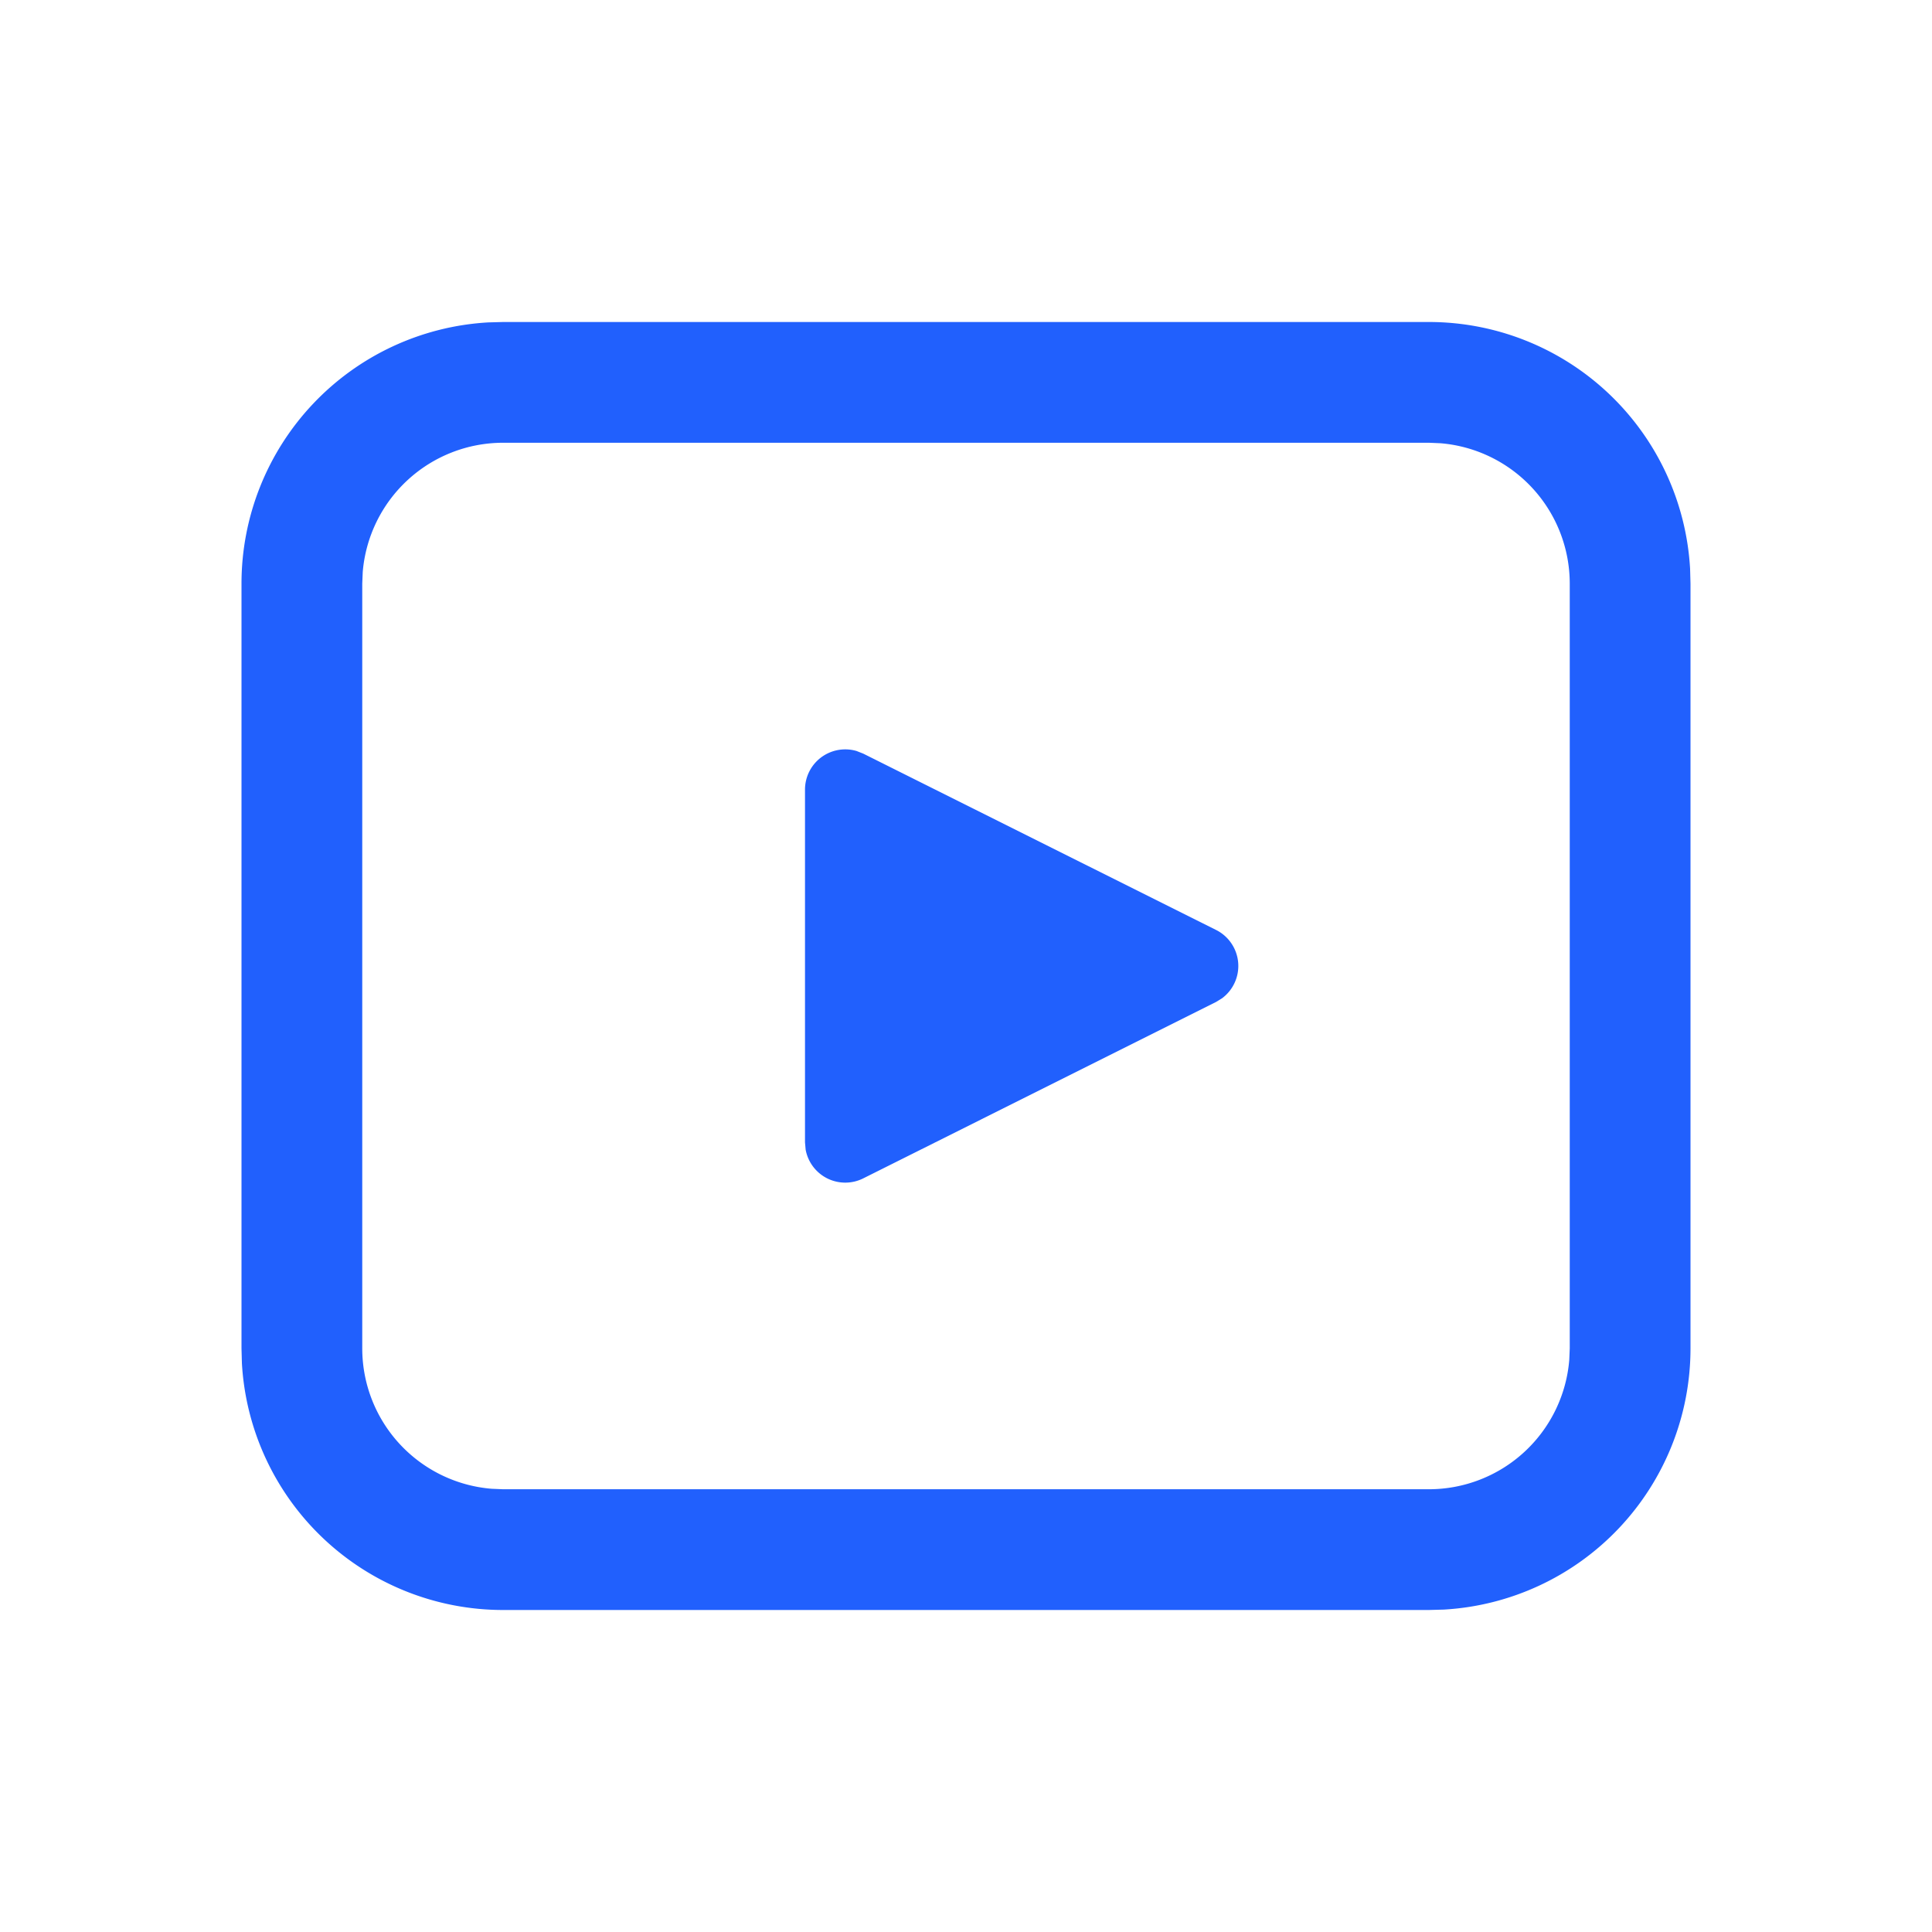 <svg xmlns="http://www.w3.org/2000/svg" width="24" height="24" fill="none">
    <path fill="#2160FD" d="M6.25 4h11.5a3.25 3.25 0 0 1 3.245 3.066L21 7.25v9.5a3.25 3.25 0 0 1-3.066 3.245L17.75 20H6.25a3.25 3.25 0 0 1-3.245-3.066L3 16.75v-9.5a3.25 3.25 0 0 1 3.066-3.245L6.25 4h11.5-11.5Zm11.5 1.5H6.25a1.75 1.75 0 0 0-1.744 1.606L4.5 7.25v9.5a1.75 1.75 0 0 0 1.606 1.744l.144.006h11.5a1.75 1.75 0 0 0 1.744-1.607l.006-.143v-9.5a1.75 1.75 0 0 0-1.607-1.744L17.75 5.5Zm-7.697 4.085a.5.5 0 0 1 .587-.256l.084.033 4.382 2.19a.5.5 0 0 1 .076.848l-.076.047-4.382 2.191a.5.5 0 0 1-.716-.357L10 14.19V9.809a.5.5 0 0 1 .053-.224Z"/>
</svg>